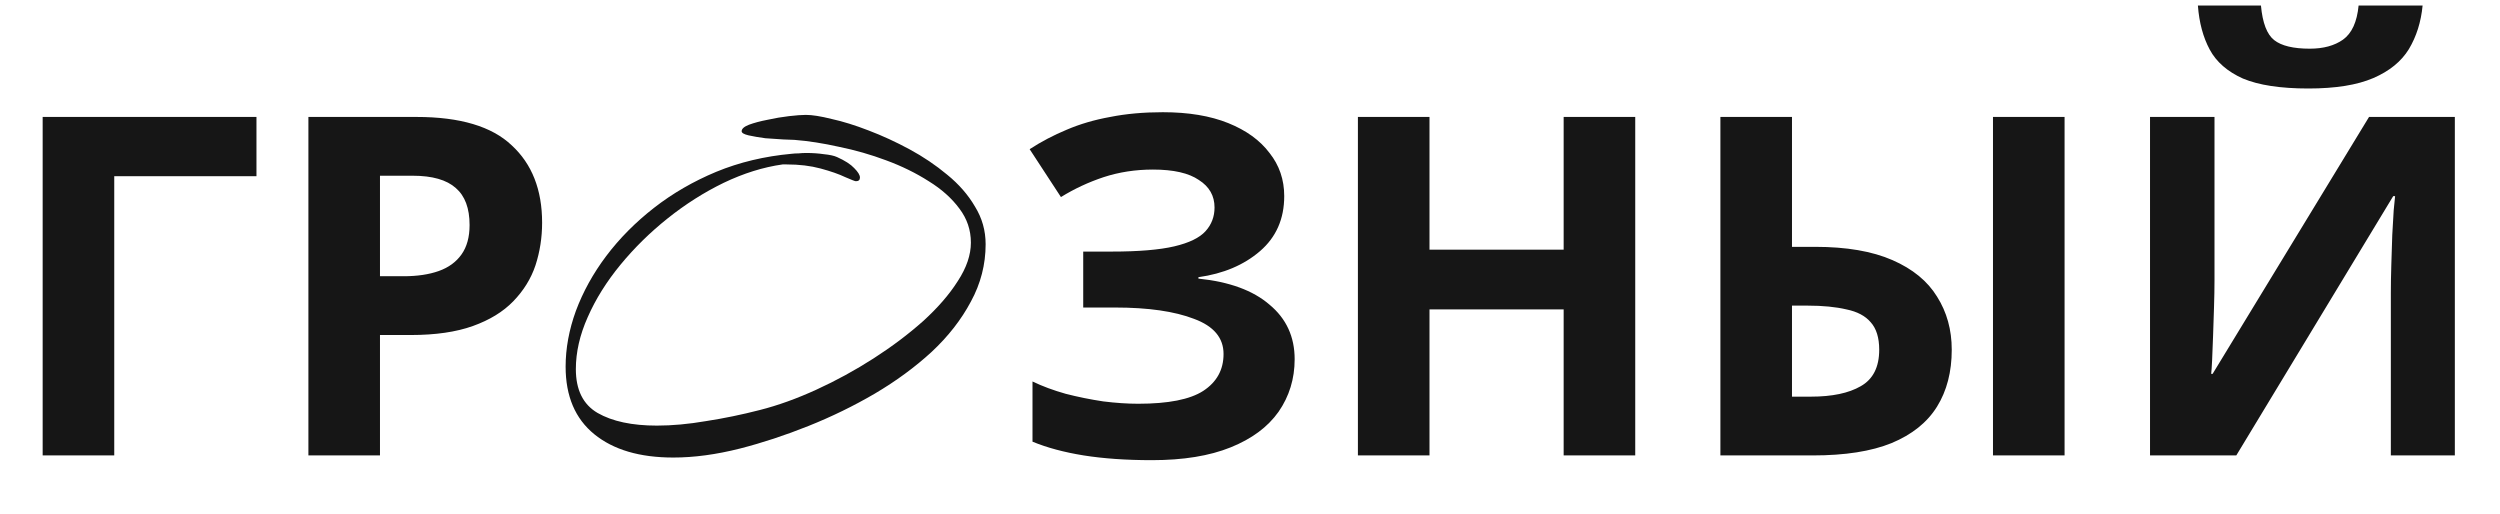 <?xml version="1.0" encoding="UTF-8"?> <svg xmlns="http://www.w3.org/2000/svg" width="258" height="53" viewBox="0 0 258 53" fill="none"><path d="M26.467 12.069V18.184H11.79V47H4.403V12.069H26.467ZM42.981 12.069C47.482 12.069 50.76 13.047 52.815 15.004C54.902 16.928 55.946 19.587 55.946 22.979C55.946 24.512 55.718 25.979 55.261 27.382C54.804 28.752 54.038 29.991 52.962 31.1C51.918 32.176 50.532 33.024 48.803 33.644C47.075 34.264 44.938 34.574 42.394 34.574H39.214V47H31.827V12.069H42.981ZM42.59 18.135H39.214V28.507H41.66C43.063 28.507 44.27 28.328 45.281 27.969C46.292 27.61 47.075 27.039 47.629 26.257C48.184 25.474 48.461 24.463 48.461 23.223C48.461 21.495 47.988 20.223 47.042 19.407C46.096 18.559 44.612 18.135 42.59 18.135ZM132.532 20.239C132.532 22.587 131.7 24.479 130.037 25.914C128.373 27.349 126.253 28.246 123.677 28.605V28.752C126.873 29.078 129.319 29.975 131.015 31.442C132.744 32.877 133.608 34.753 133.608 37.069C133.608 39.091 133.054 40.901 131.945 42.499C130.836 44.065 129.189 45.288 127.003 46.168C124.818 47.049 122.111 47.489 118.882 47.489C116.24 47.489 113.892 47.326 111.837 47C109.815 46.674 108.054 46.201 106.554 45.581V39.368C107.565 39.857 108.706 40.281 109.978 40.64C111.25 40.966 112.539 41.227 113.843 41.423C115.148 41.586 116.355 41.667 117.463 41.667C120.562 41.667 122.796 41.227 124.166 40.346C125.568 39.433 126.27 38.161 126.27 36.53C126.27 34.867 125.259 33.66 123.236 32.91C121.214 32.127 118.491 31.736 115.066 31.736H111.788V25.963H114.724C117.496 25.963 119.649 25.784 121.182 25.425C122.715 25.066 123.791 24.544 124.411 23.859C125.03 23.174 125.34 22.359 125.34 21.413C125.34 20.206 124.802 19.261 123.726 18.576C122.682 17.858 121.1 17.499 118.98 17.499C117.186 17.499 115.49 17.76 113.892 18.282C112.327 18.804 110.859 19.489 109.489 20.337L106.26 15.396C107.467 14.613 108.739 13.944 110.076 13.39C111.446 12.803 112.946 12.362 114.577 12.069C116.208 11.743 118.018 11.58 120.007 11.58C122.649 11.58 124.9 11.955 126.759 12.705C128.618 13.455 130.037 14.482 131.015 15.787C132.026 17.059 132.532 18.543 132.532 20.239ZM168.756 47H161.369V31.932H147.524V47H140.136V12.069H147.524V25.767H161.369V12.069H168.756V47ZM177.545 47V12.069H184.933V25.474H187.33C190.559 25.474 193.217 25.93 195.304 26.844C197.392 27.757 198.925 29.013 199.903 30.611C200.914 32.209 201.42 34.035 201.42 36.09C201.42 38.373 200.914 40.33 199.903 41.961C198.892 43.592 197.327 44.847 195.207 45.728C193.119 46.576 190.412 47 187.085 47H177.545ZM186.89 40.934C189.075 40.934 190.787 40.575 192.027 39.857C193.299 39.14 193.935 37.884 193.935 36.09C193.935 34.851 193.641 33.905 193.054 33.253C192.5 32.6 191.668 32.16 190.559 31.932C189.45 31.671 188.113 31.54 186.547 31.54H184.933V40.934H186.89ZM205.676 47V12.069H213.064V47H205.676ZM250.013 0.572C249.85 2.268 249.377 3.768 248.594 5.073C247.811 6.345 246.588 7.34 244.925 8.057C243.261 8.775 241.027 9.133 238.222 9.133C235.352 9.133 233.102 8.791 231.471 8.106C229.873 7.389 228.731 6.394 228.046 5.122C227.361 3.85 226.954 2.333 226.823 0.572H233.33C233.493 2.366 233.95 3.556 234.7 4.143C235.45 4.73 236.673 5.024 238.369 5.024C239.772 5.024 240.913 4.714 241.794 4.094C242.707 3.442 243.245 2.268 243.408 0.572H250.013ZM221.882 12.069H228.536V28.947C228.536 29.763 228.519 30.676 228.487 31.687C228.454 32.698 228.421 33.693 228.389 34.671C228.356 35.617 228.324 36.449 228.291 37.166C228.258 37.851 228.226 38.324 228.193 38.585H228.34L244.485 12.069H253.34V47H246.735V30.219C246.735 29.339 246.751 28.377 246.784 27.333C246.817 26.257 246.849 25.229 246.882 24.251C246.947 23.272 246.996 22.424 247.029 21.707C247.094 20.957 247.143 20.467 247.175 20.239H246.98L230.786 47H221.882V12.069Z" fill="#161616"></path><path d="M69.483 47.218C66.018 47.218 63.3 46.416 61.329 44.81C59.357 43.205 58.372 40.881 58.372 37.84C58.372 35.953 58.724 34.037 59.428 32.094C60.16 30.122 61.202 28.235 62.554 26.433C63.934 24.602 65.582 22.94 67.497 21.448C69.412 19.955 71.553 18.716 73.919 17.73C76.313 16.744 78.904 16.125 81.692 15.871C81.917 15.843 82.157 15.829 82.41 15.829C82.664 15.801 82.931 15.787 83.213 15.787C83.861 15.787 84.466 15.829 85.03 15.913C85.621 15.97 86.072 16.068 86.382 16.209C87.198 16.575 87.79 16.955 88.156 17.35C88.55 17.744 88.747 18.068 88.747 18.321C88.747 18.575 88.606 18.702 88.325 18.702C88.24 18.702 87.874 18.561 87.226 18.279C86.579 17.969 85.734 17.674 84.692 17.392C83.65 17.11 82.481 16.969 81.185 16.969H80.763C78.763 17.251 76.735 17.885 74.679 18.87C72.651 19.856 70.722 21.081 68.891 22.546C67.089 23.983 65.469 25.574 64.033 27.32C62.596 29.066 61.47 30.869 60.653 32.728C59.836 34.558 59.428 36.347 59.428 38.093C59.428 40.234 60.174 41.74 61.667 42.614C63.188 43.487 65.23 43.923 67.793 43.923C69.37 43.923 71.06 43.768 72.862 43.458C74.693 43.177 76.538 42.797 78.397 42.318C80.284 41.839 82.241 41.135 84.269 40.205C86.297 39.276 88.254 38.206 90.141 36.995C92.028 35.783 93.733 34.502 95.253 33.15C96.774 31.77 97.971 30.39 98.844 29.01C99.746 27.63 100.196 26.306 100.196 25.039C100.196 23.743 99.802 22.574 99.013 21.532C98.225 20.462 97.169 19.518 95.845 18.702C94.521 17.857 93.057 17.138 91.451 16.547C89.874 15.956 88.254 15.491 86.593 15.153C84.959 14.787 83.424 14.547 81.988 14.435C81.819 14.435 81.439 14.421 80.847 14.392C80.284 14.364 79.664 14.322 78.988 14.266C78.34 14.181 77.763 14.082 77.256 13.97C76.777 13.857 76.538 13.716 76.538 13.547C76.538 13.294 76.791 13.069 77.298 12.871C77.834 12.674 78.467 12.505 79.2 12.364C79.96 12.195 80.706 12.069 81.439 11.984C82.171 11.9 82.748 11.857 83.171 11.857C83.819 11.857 84.706 11.998 85.832 12.28C86.987 12.534 88.254 12.928 89.635 13.463C91.043 13.998 92.451 14.646 93.859 15.406C95.267 16.167 96.563 17.04 97.746 18.026C98.957 19.011 99.915 20.11 100.619 21.321C101.351 22.504 101.717 23.799 101.717 25.208C101.717 27.292 101.21 29.263 100.196 31.122C99.211 32.981 97.859 34.713 96.141 36.319C94.423 37.896 92.465 39.332 90.268 40.628C88.1 41.895 85.818 43.008 83.424 43.965C81.03 44.923 78.678 45.697 76.369 46.289C73.919 46.909 71.623 47.218 69.483 47.218Z" fill="#161616"></path></svg> 